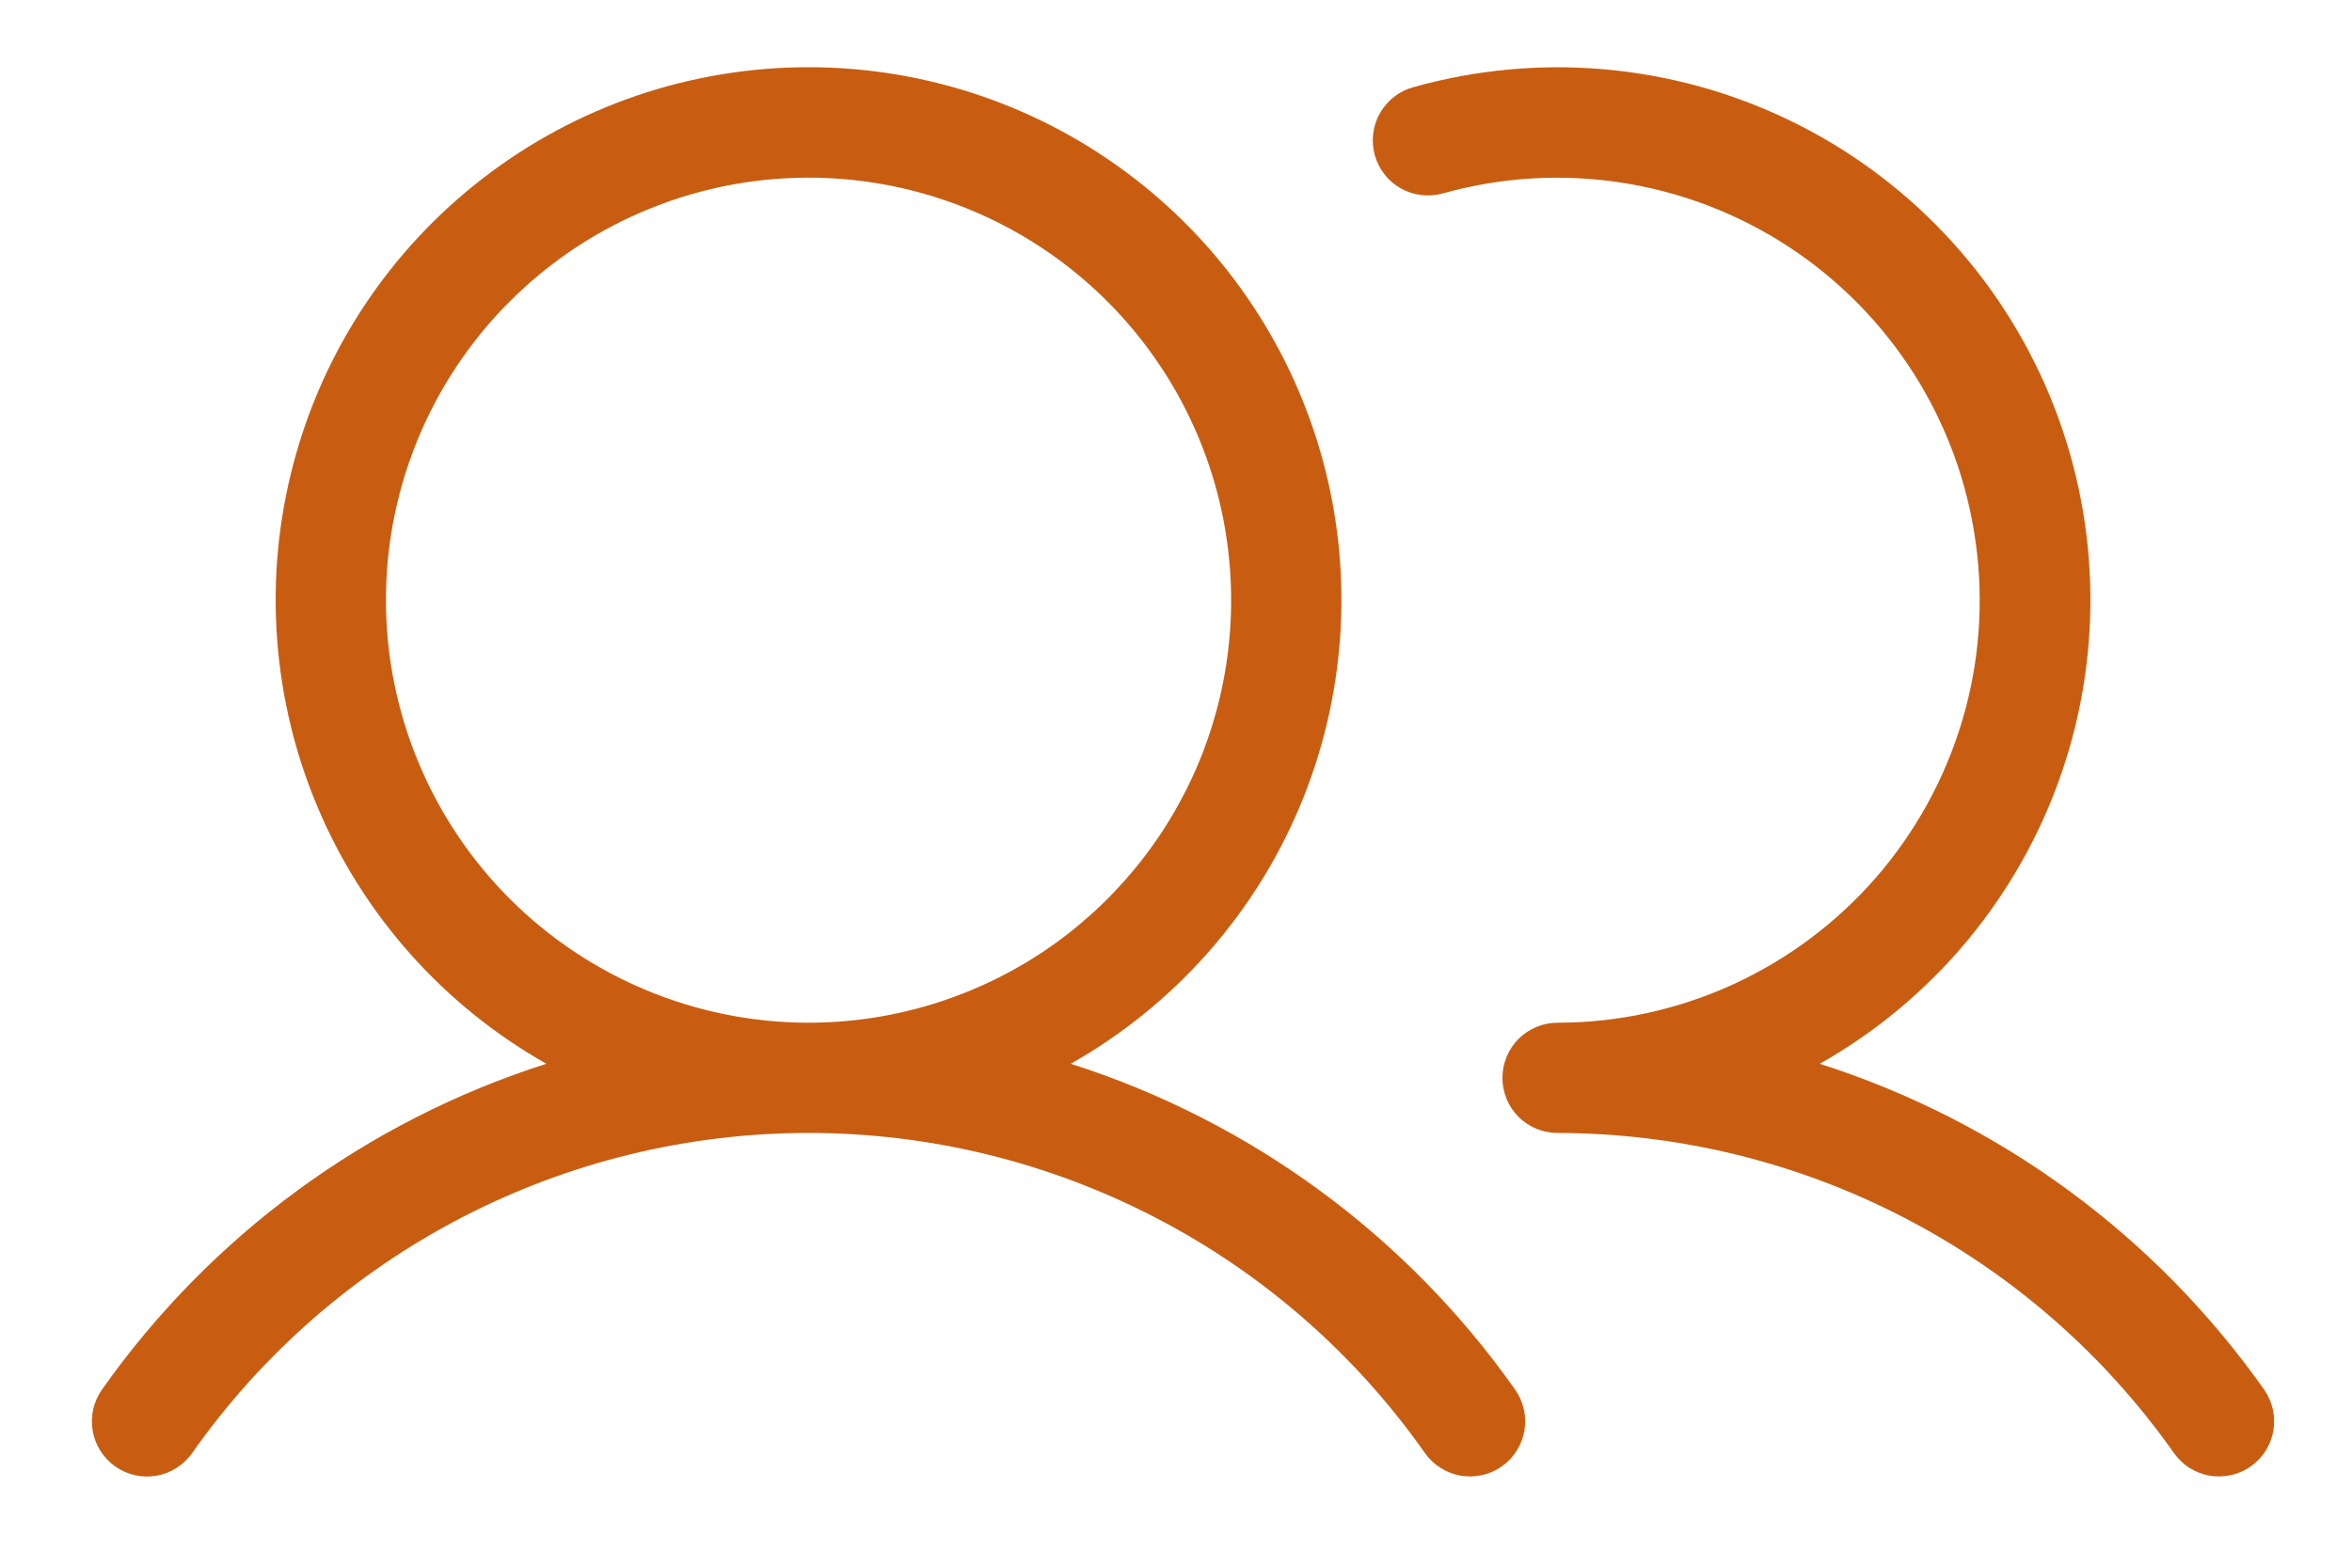 <svg width="24" height="16" viewBox="0 0 24 16" fill="none" xmlns="http://www.w3.org/2000/svg">
<path d="M10.926 10.857C11.972 10.265 12.793 9.345 13.26 8.238C13.727 7.131 13.815 5.901 13.509 4.74C13.203 3.578 12.522 2.55 11.57 1.817C10.619 1.083 9.452 0.686 8.25 0.686C7.049 0.686 5.882 1.083 4.931 1.817C3.979 2.55 3.297 3.578 2.992 4.74C2.686 5.901 2.774 7.131 3.241 8.238C3.708 9.345 4.529 10.265 5.575 10.857C3.741 11.442 2.149 12.61 1.04 14.183C0.998 14.243 0.967 14.312 0.951 14.384C0.935 14.456 0.933 14.53 0.946 14.603C0.958 14.676 0.985 14.745 1.025 14.808C1.064 14.87 1.116 14.924 1.176 14.967C1.237 15.009 1.305 15.04 1.377 15.056C1.449 15.072 1.523 15.074 1.596 15.061C1.669 15.049 1.739 15.022 1.801 14.982C1.863 14.943 1.917 14.891 1.96 14.831C2.669 13.822 3.611 12.998 4.706 12.429C5.801 11.86 7.016 11.563 8.25 11.563C9.484 11.563 10.699 11.86 11.794 12.429C12.889 12.997 13.831 13.821 14.54 14.83C14.583 14.891 14.637 14.942 14.7 14.982C14.762 15.021 14.832 15.048 14.904 15.061C14.977 15.073 15.052 15.071 15.124 15.055C15.196 15.039 15.264 15.009 15.324 14.966C15.385 14.924 15.436 14.87 15.476 14.807C15.515 14.745 15.542 14.675 15.555 14.602C15.567 14.53 15.566 14.455 15.549 14.383C15.533 14.311 15.503 14.243 15.46 14.182C14.352 12.61 12.76 11.442 10.926 10.857V10.857ZM3.938 6.126C3.938 5.273 4.191 4.439 4.665 3.73C5.139 3.021 5.812 2.468 6.6 2.142C7.388 1.815 8.255 1.73 9.092 1.896C9.928 2.063 10.697 2.473 11.3 3.077C11.903 3.68 12.314 4.448 12.48 5.285C12.646 6.121 12.561 6.988 12.235 7.776C11.908 8.564 11.355 9.238 10.646 9.712C9.937 10.185 9.103 10.438 8.25 10.438C7.107 10.437 6.011 9.982 5.202 9.174C4.394 8.365 3.939 7.269 3.938 6.126V6.126ZM22.967 14.966C22.907 15.009 22.838 15.039 22.766 15.055C22.694 15.071 22.62 15.073 22.547 15.061C22.474 15.048 22.405 15.021 22.342 14.982C22.28 14.942 22.226 14.891 22.183 14.83C21.473 13.822 20.531 12.999 19.436 12.431C18.342 11.862 17.127 11.565 15.893 11.563C15.744 11.563 15.601 11.504 15.495 11.399C15.39 11.293 15.331 11.15 15.331 11.001C15.331 10.852 15.39 10.709 15.495 10.603C15.601 10.498 15.744 10.438 15.893 10.438C16.509 10.438 17.117 10.305 17.678 10.05C18.238 9.794 18.737 9.422 19.142 8.957C19.546 8.493 19.846 7.947 20.022 7.357C20.198 6.766 20.245 6.145 20.16 5.535C20.076 4.925 19.862 4.34 19.533 3.82C19.203 3.3 18.767 2.856 18.251 2.518C17.736 2.181 17.155 1.958 16.546 1.864C15.937 1.77 15.316 1.808 14.723 1.974C14.579 2.014 14.425 1.996 14.295 1.923C14.165 1.85 14.069 1.728 14.029 1.585C13.989 1.441 14.007 1.287 14.08 1.157C14.153 1.027 14.274 0.931 14.418 0.891C15.698 0.53 17.065 0.65 18.262 1.229C19.459 1.808 20.402 2.806 20.913 4.033C21.424 5.26 21.468 6.632 21.036 7.89C20.604 9.147 19.727 10.203 18.569 10.857C20.402 11.442 21.994 12.61 23.103 14.182C23.189 14.305 23.223 14.456 23.197 14.603C23.172 14.75 23.089 14.88 22.967 14.966V14.966Z" fill="#C85D11"/>
</svg>
